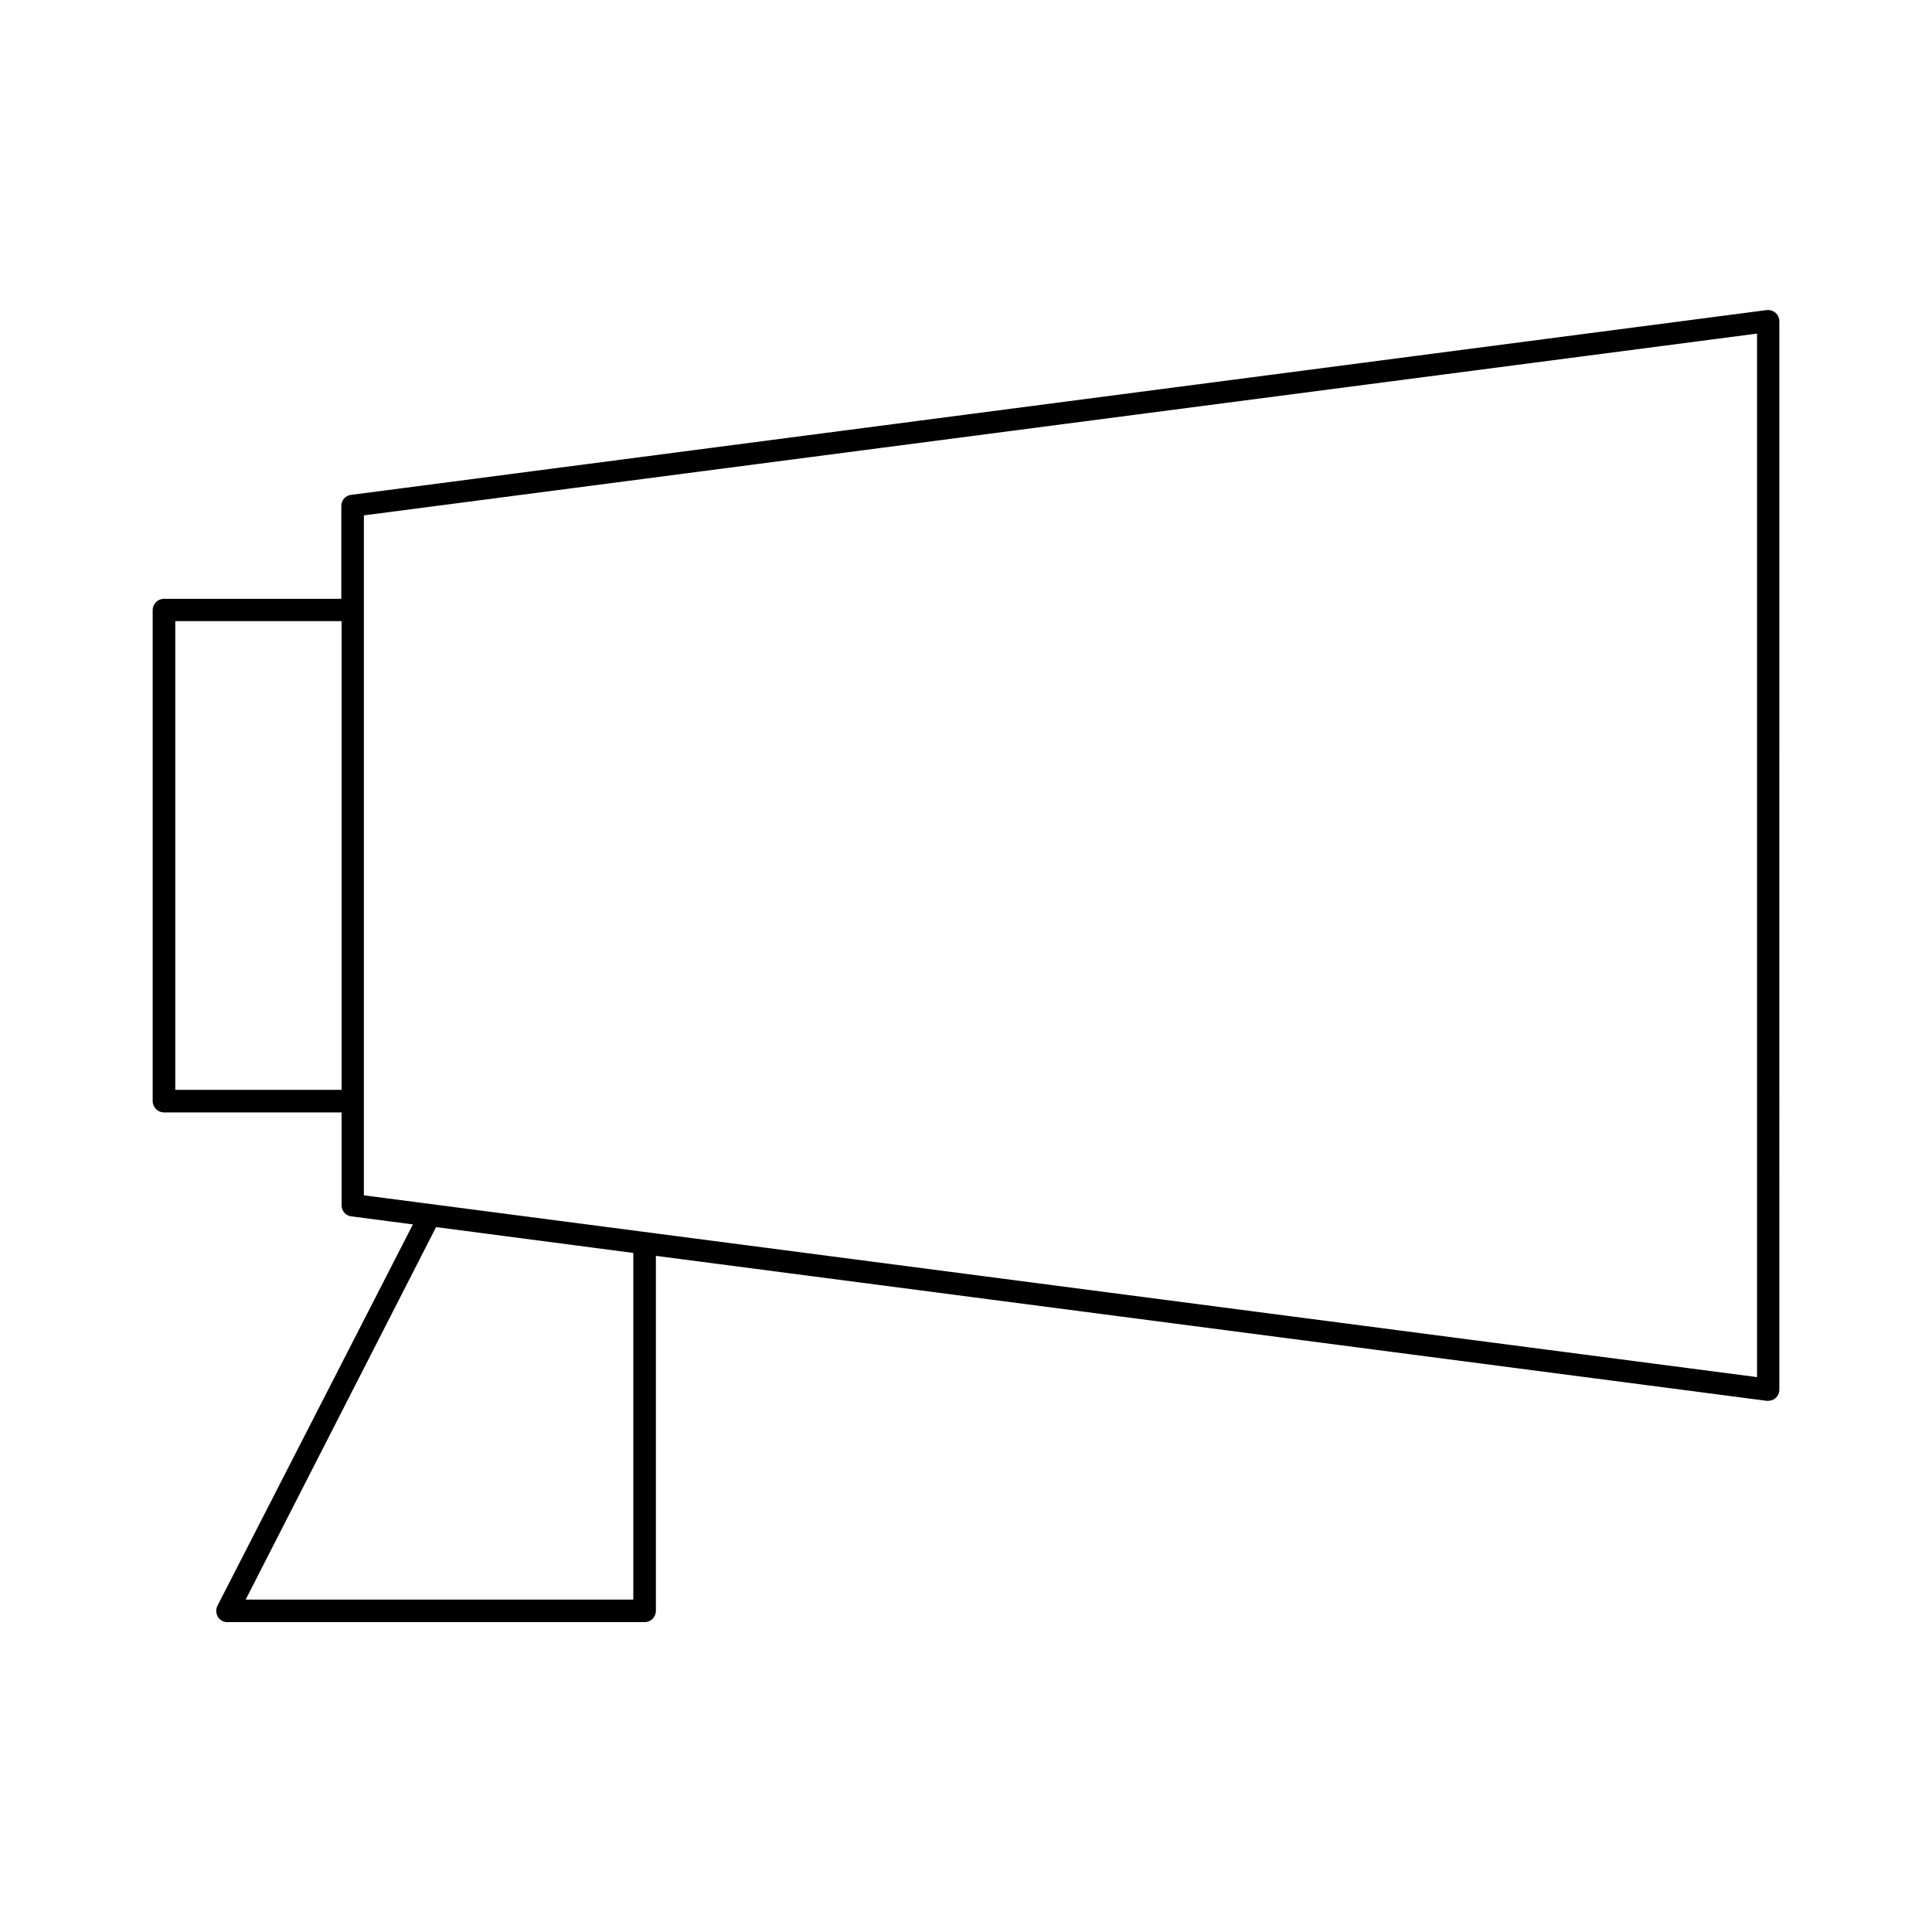 <?xml version="1.0" encoding="UTF-8"?>
<!-- Uploaded to: ICON Repo, www.iconrepo.com, Generator: ICON Repo Mixer Tools -->
<svg fill="#000000" width="800px" height="800px" version="1.1" viewBox="144 144 512 512" xmlns="http://www.w3.org/2000/svg">
 <path d="m612.15 226.18-375.1 48.965c-1.496 0.156-2.598 1.418-2.598 2.914v24.641l-46.996-0.004c-1.652 0-2.992 1.34-2.992 2.992v130.12c0 1.652 1.34 2.992 2.992 2.992h47.074v24.641c0 1.496 1.102 2.754 2.598 2.914l16.297 2.125-51.797 101.07c-0.473 0.945-0.395 1.969 0.078 2.914 0.551 0.867 1.496 1.418 2.519 1.418h110.6c1.652 0 2.992-1.34 2.992-2.992v-94.074l294.34 38.414h0.395c0.707 0 1.418-0.234 1.969-0.707 0.629-0.551 1.023-1.34 1.023-2.203l-0.004-283.23c0-0.867-0.395-1.652-1.023-2.203-0.629-0.555-1.496-0.789-2.363-0.711zm-421.7 206.64v-124.22h44.082v124.22zm121.46 135.09h-102.81l50.461-98.715 52.27 6.848v91.867zm297.72-58.961-369.2-48.176v-25.031l0.004-130.13v-25.031l369.2-48.176z"/>
</svg>